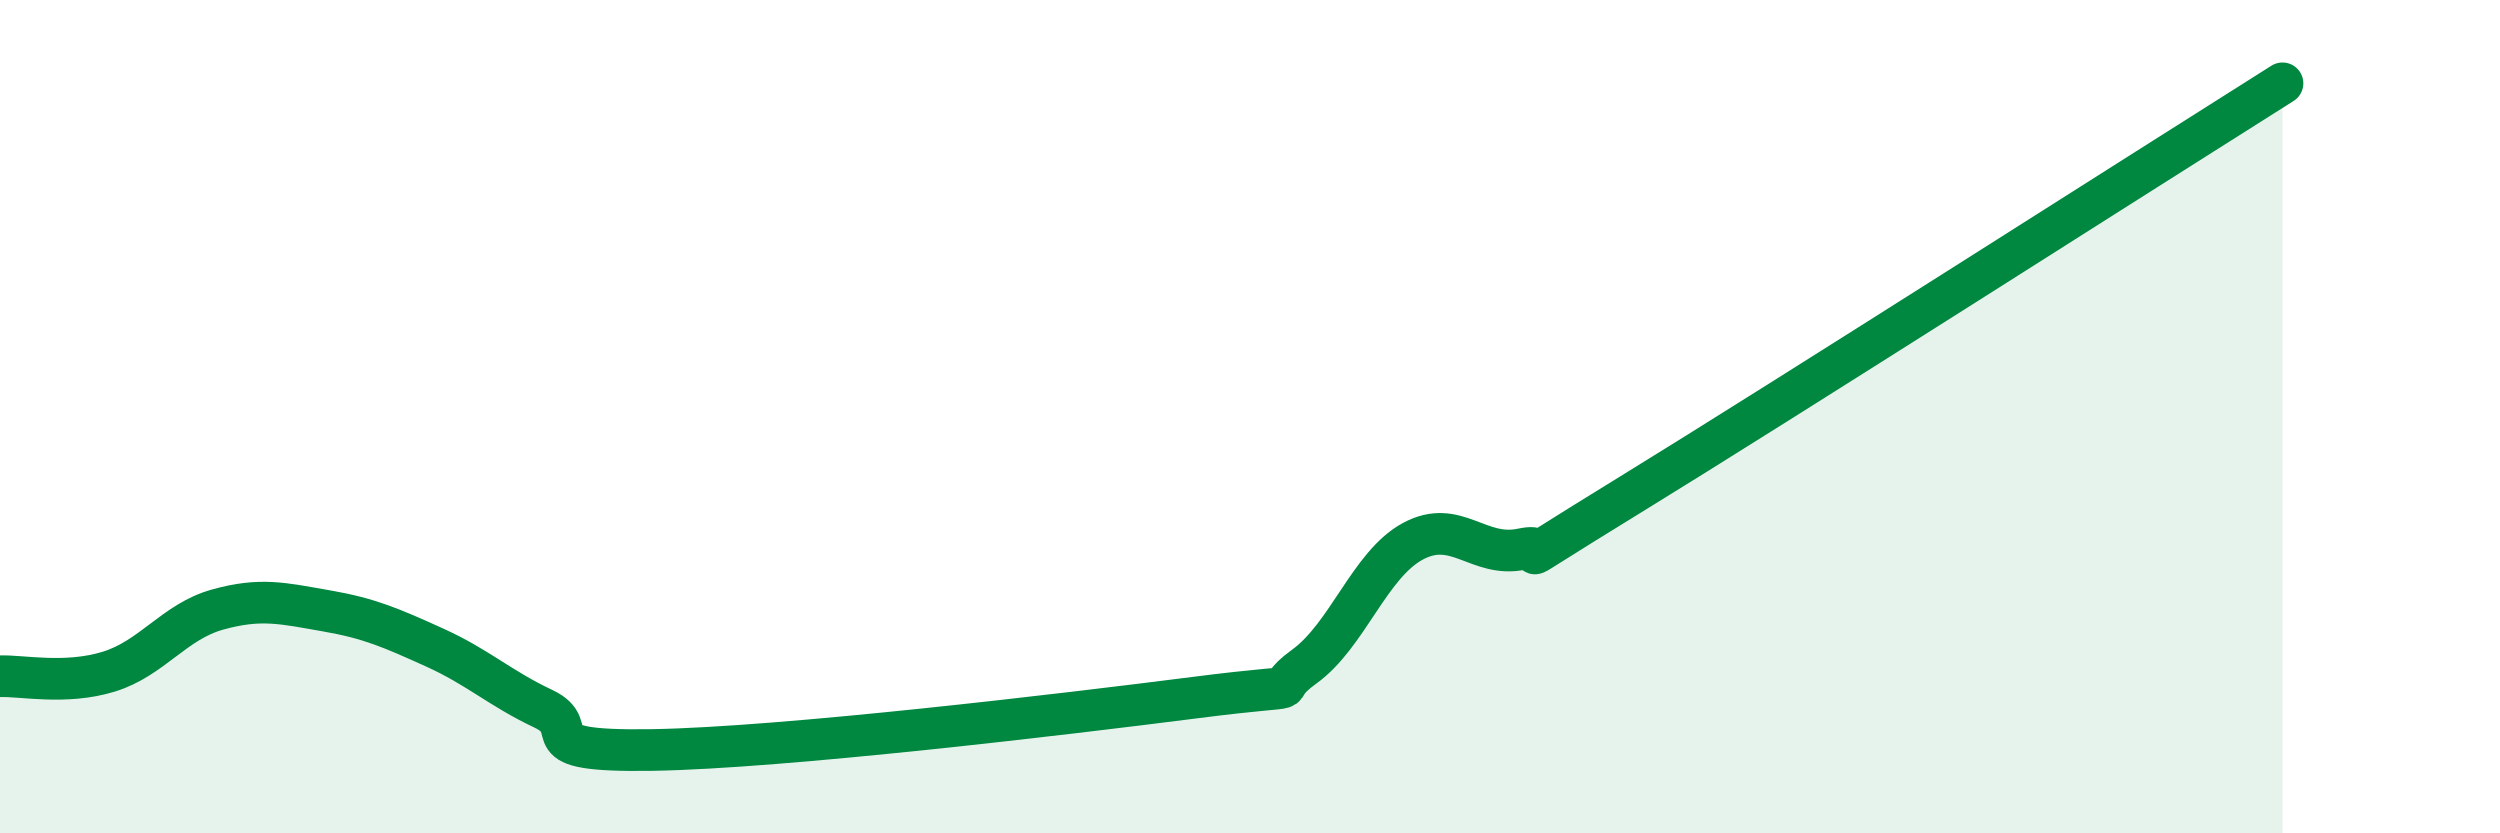 
    <svg width="60" height="20" viewBox="0 0 60 20" xmlns="http://www.w3.org/2000/svg">
      <path
        d="M 0,16.23 C 0.52,16.21 1.57,16.44 2.61,16.12 C 3.65,15.8 4.18,14.92 5.22,14.63 C 6.26,14.34 6.79,14.48 7.83,14.66 C 8.87,14.84 9.39,15.07 10.43,15.54 C 11.47,16.01 12,16.52 13.04,17.01 C 14.08,17.5 12.52,18.05 15.65,18 C 18.78,17.95 25.57,17.14 28.7,16.74 C 31.83,16.34 30.26,16.75 31.3,16 C 32.34,15.25 32.87,13.55 33.91,12.99 C 34.95,12.43 35.48,13.4 36.52,13.18 C 37.56,12.96 35.48,14.11 39.13,11.87 C 42.78,9.63 51.65,3.97 54.78,2L54.78 20L0 20Z"
        fill="#008740"
        opacity="0.1"
        stroke-linecap="round"
        stroke-linejoin="round"
      />
      <path
        d="M 0,16.23 C 0.52,16.21 1.57,16.44 2.61,16.12 C 3.65,15.8 4.18,14.92 5.22,14.63 C 6.26,14.34 6.79,14.48 7.83,14.66 C 8.87,14.84 9.39,15.07 10.43,15.54 C 11.47,16.01 12,16.52 13.04,17.01 C 14.08,17.5 12.52,18.05 15.65,18 C 18.78,17.95 25.57,17.14 28.7,16.74 C 31.83,16.34 30.26,16.75 31.3,16 C 32.34,15.25 32.87,13.55 33.91,12.99 C 34.95,12.43 35.48,13.4 36.52,13.18 C 37.56,12.96 35.48,14.11 39.13,11.87 C 42.78,9.63 51.65,3.97 54.78,2"
        stroke="#008740"
        stroke-width="1"
        fill="none"
        stroke-linecap="round"
        stroke-linejoin="round"
      />
    </svg>
  